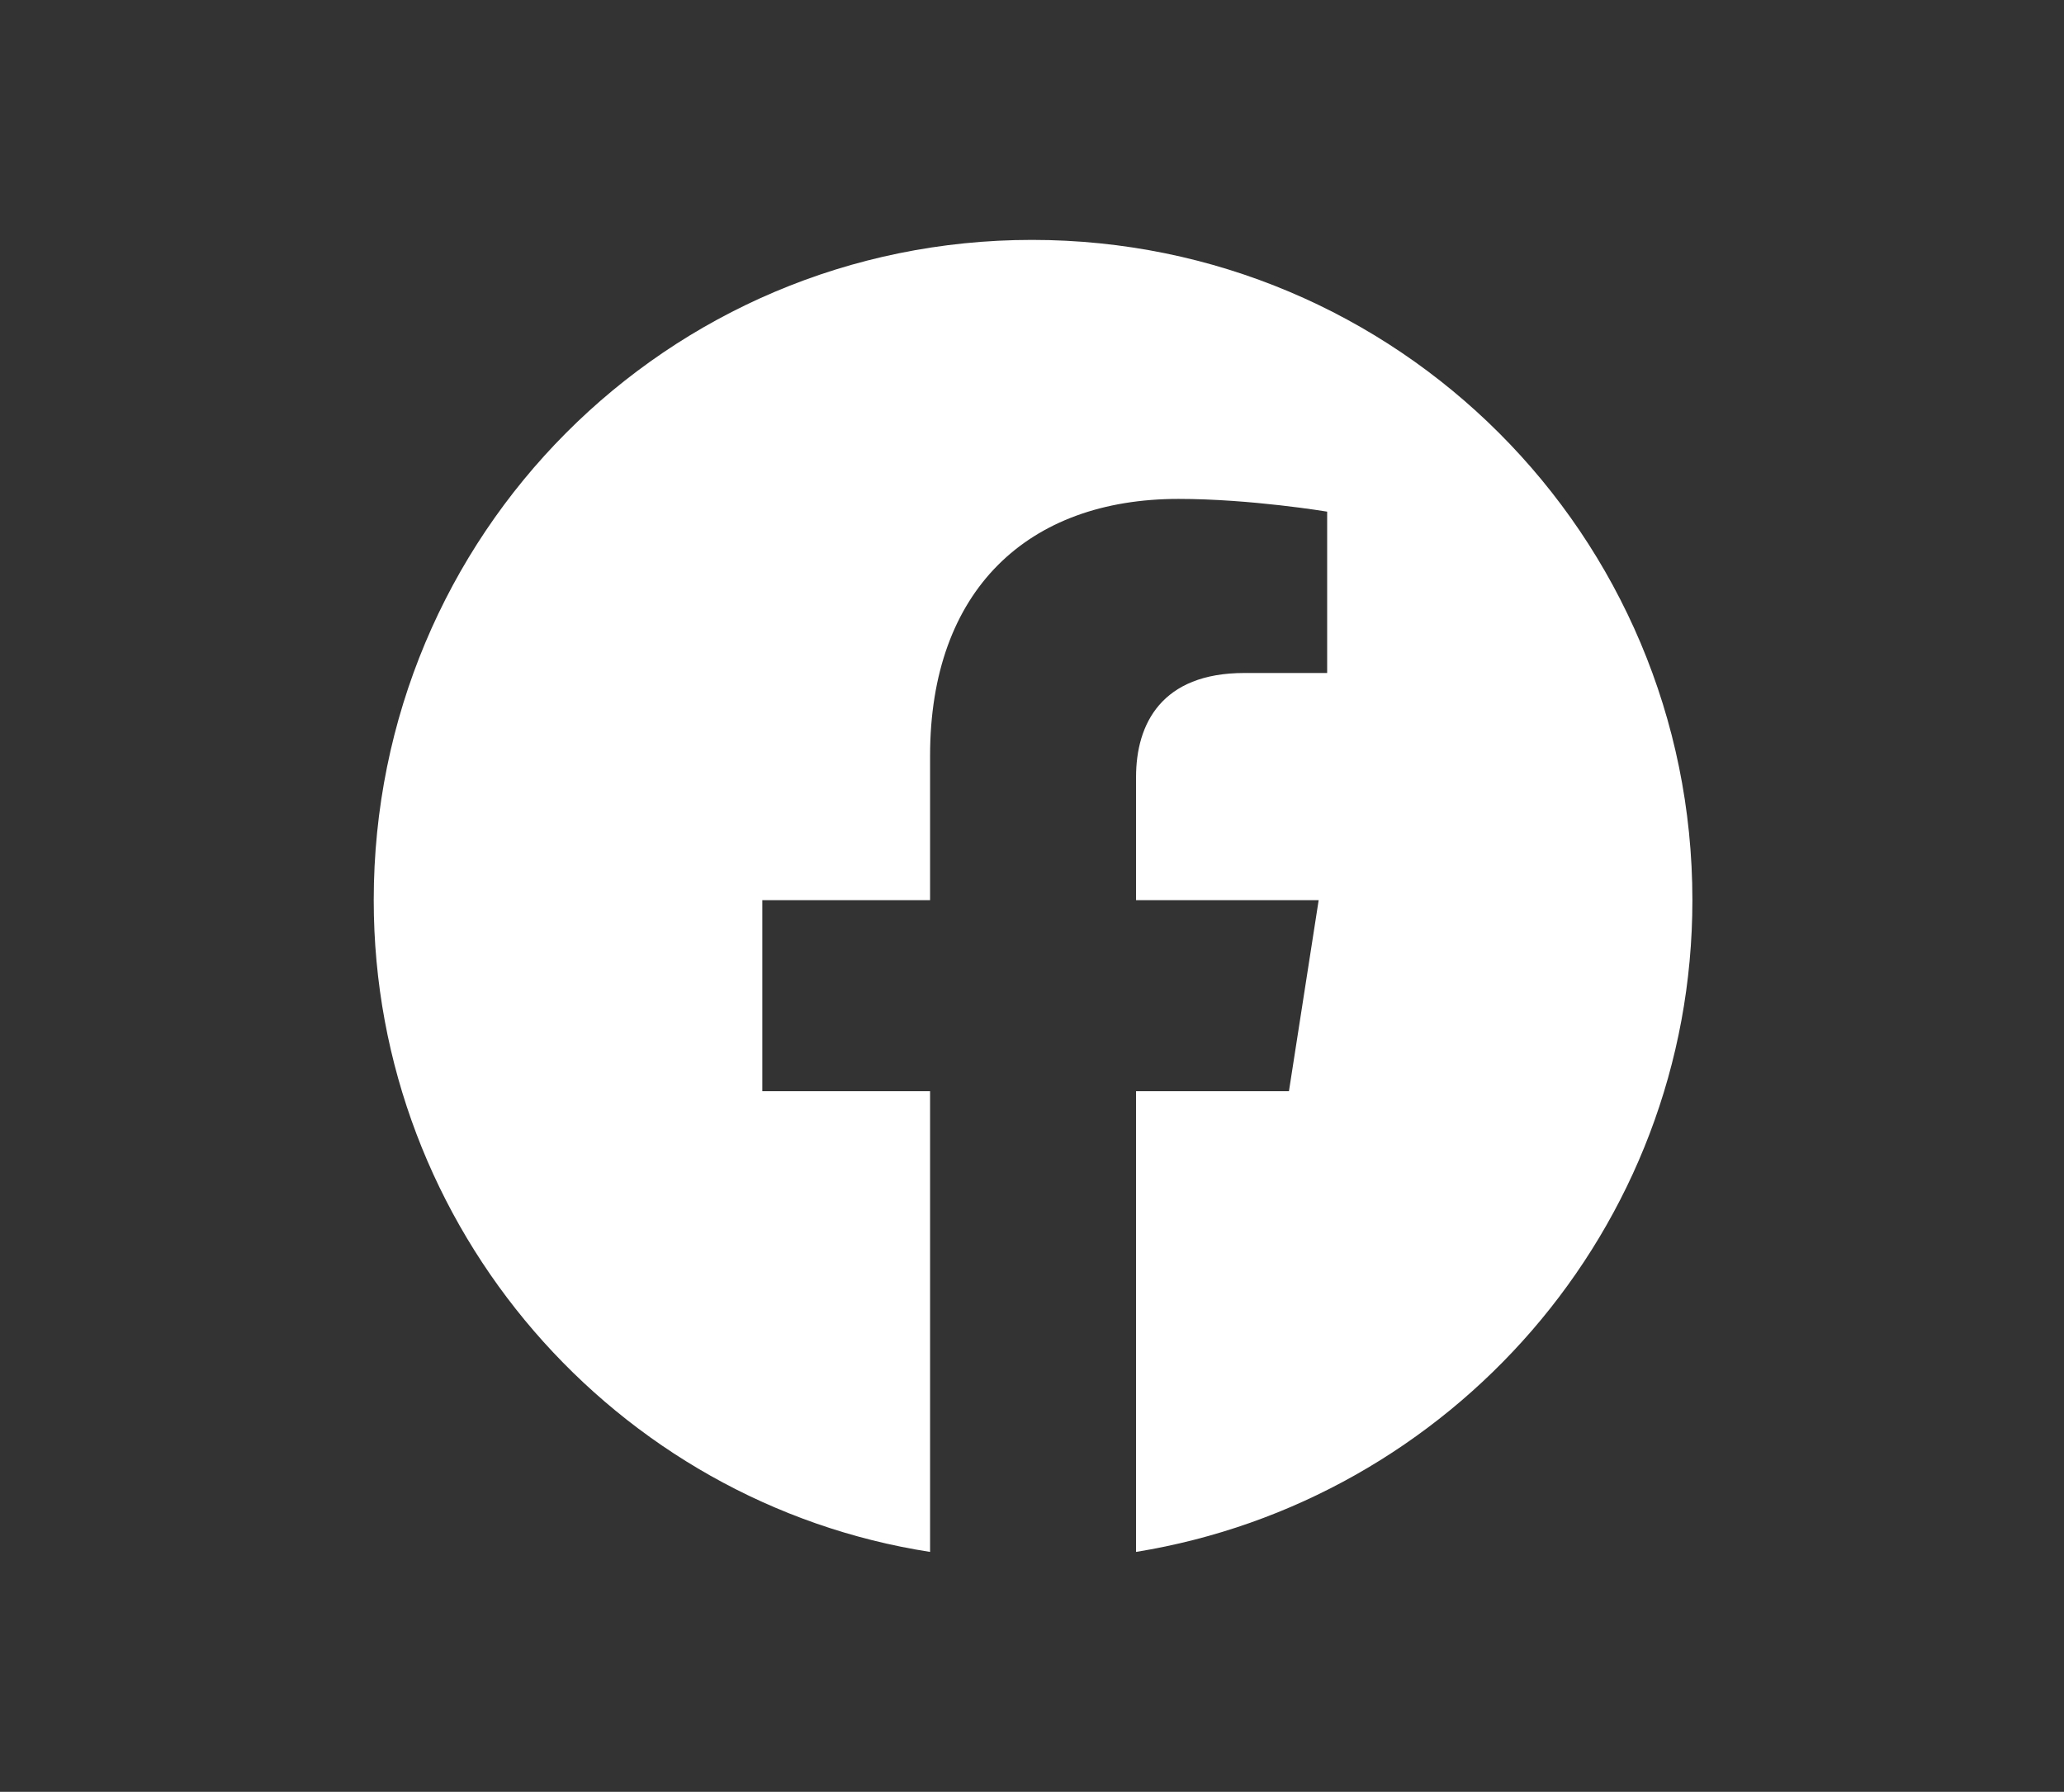 <?xml version="1.0" encoding="utf-8"?>
<!-- Generator: Adobe Illustrator 27.2.0, SVG Export Plug-In . SVG Version: 6.00 Build 0)  -->
<svg version="1.1" id="Layer_1" xmlns="http://www.w3.org/2000/svg" xmlns:xlink="http://www.w3.org/1999/xlink" x="0px" y="0px"
	 viewBox="0 0 97.2 84.4" style="enable-background:new 0 0 97.2 84.4;" xml:space="preserve">
<rect x="0" y="0" width="97.2" height="84.4" fill="#333333" stroke="none"/>
<style type="text/css">
	.st0{fill:#FFFFFF;}
</style>
<path class="st0" d="M79.7,42.4c0-17.2-13.9-31.1-31.1-31.1S17.6,25.2,17.6,42.4c0,15.5,11.4,28.4,26.2,30.7V51.4h-7.9v-9h7.9v-6.8
	c0-7.8,4.6-12.1,11.7-12.1c3.4,0,7,0.6,7,0.6v7.6h-3.9c-3.9,0-5.1,2.4-5.1,4.9v5.8h8.6l-1.4,9h-7.2v21.7
	C68.3,70.7,79.7,57.9,79.7,42.4z"/>
</svg>
